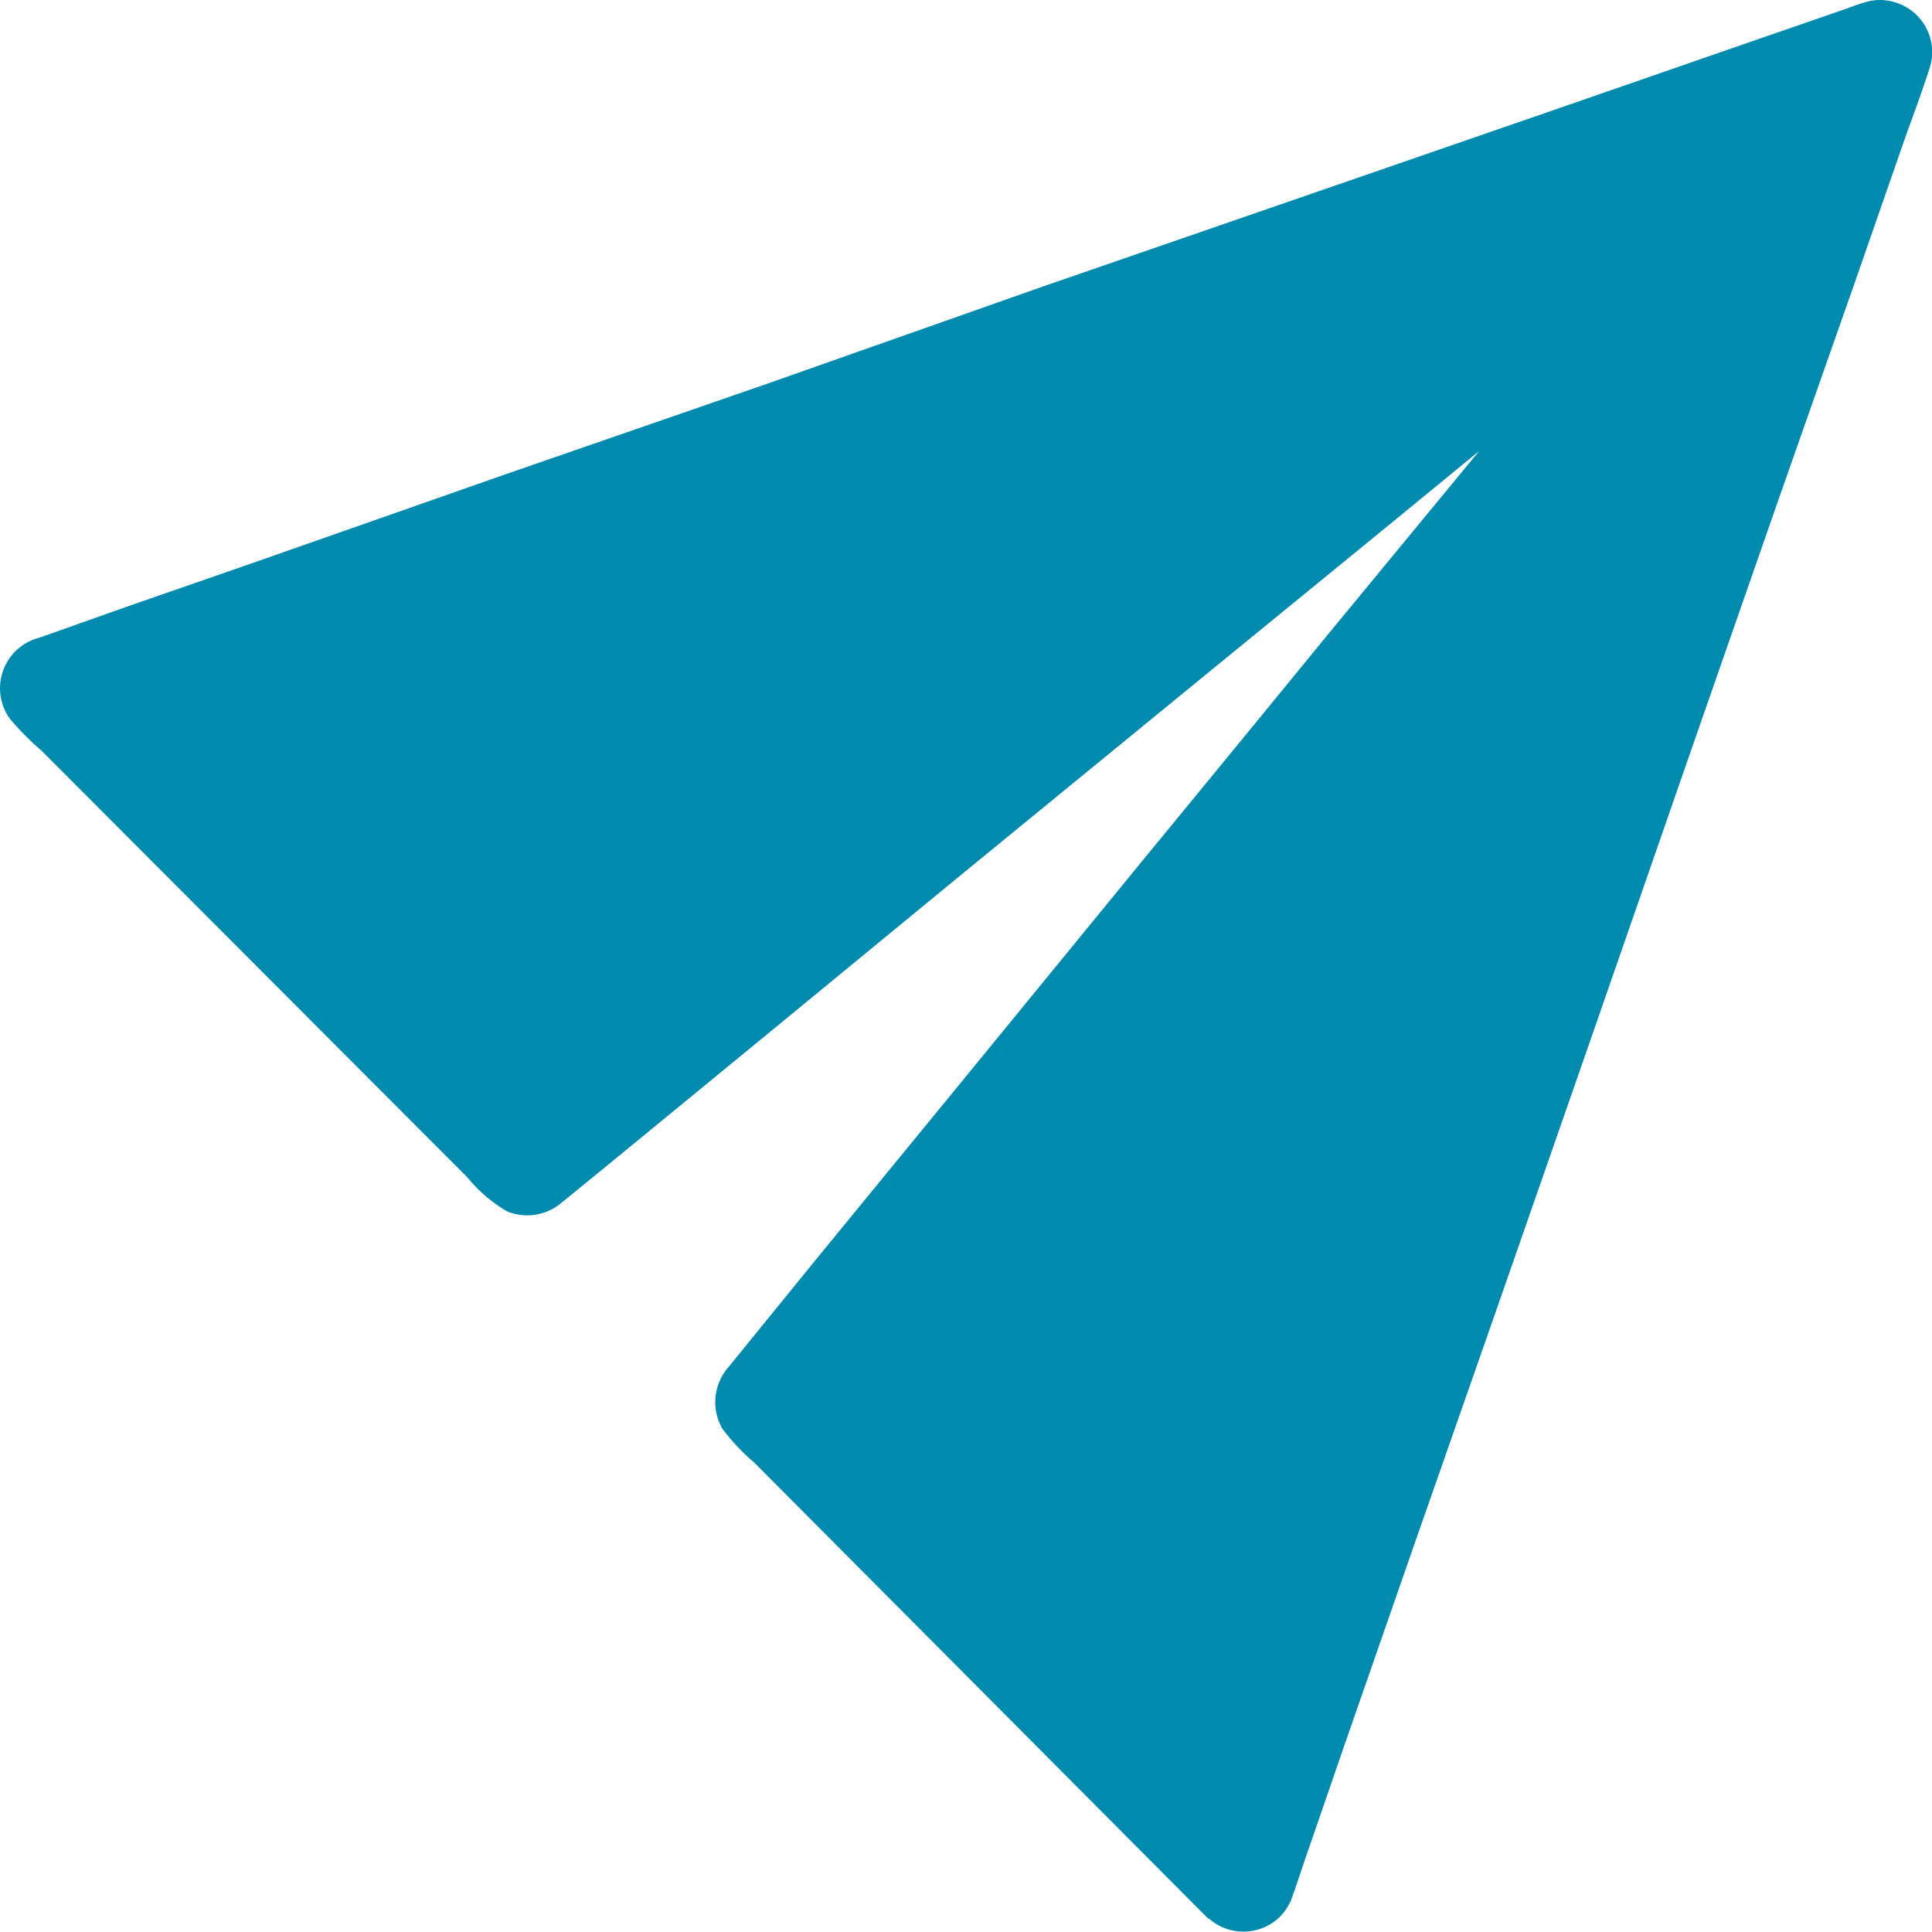 <svg xmlns="http://www.w3.org/2000/svg" viewBox="0 0 93.77 93.77"><defs><style>.cls-1{fill:#008bae;}</style></defs><title>noun send 2325196</title><g id="Calque_2" data-name="Calque 2"><g id="Calque_1-2" data-name="Calque 1"><g id="noun_send_2325196" data-name="noun send 2325196"><g id="Groupe_347" data-name="Groupe 347"><path id="Tracé_355" data-name="Tracé 355" class="cls-1" d="M59.29,92.28,36.17,69.16a1.48,1.48,0,0,1-.09-2L75.85,18.62a.53.53,0,0,0-.12-.74.51.51,0,0,0-.62,0L26.56,57.65a1.49,1.49,0,0,1-2-.1L1.44,34.43a1.47,1.47,0,0,1,0-2.08A1.42,1.42,0,0,1,2,32L90.81,1A1.48,1.48,0,0,1,92.69,2a1.44,1.44,0,0,1,0,1L61.75,91.72a1.49,1.49,0,0,1-1.9.91A1.43,1.43,0,0,1,59.29,92.28Z"/><g id="Groupe_346" data-name="Groupe 346"><path id="Tracé_356" data-name="Tracé 356" class="cls-1" d="M60,91.55,37.16,68.69a1.08,1.08,0,0,1-.39-.51.83.83,0,0,1,0-.27h0a.52.52,0,0,1,.11-.1l.43-.52L41.66,62,49,53l8.78-10.71L66.38,31.8l6.76-8.23,3.31-4.05A2,2,0,0,0,77,18.34a1.59,1.59,0,0,0-1.6-1.58h-.16a1.93,1.93,0,0,0-.9.43c-.34.28-.68.57-1,.84l-5.88,4.81L58.09,30.5,47.31,39.34,37,47.76,29.2,54.18c-1.12.91-2.21,1.88-3.36,2.75h0c.11-.11.16-.06,0,0a.61.61,0,0,1-.4,0,1.21,1.21,0,0,1-.16-.16l-.6-.6L4.14,35.61,2.27,33.75c-.37-.37-.28-.68.2-.87C3.69,32.41,5,32,6.19,31.58l7.72-2.68,10.67-3.71,12.49-4.35,13.26-4.62,13-4.54L75,7.64l9.17-3.2,5.66-2L91,2.07l.1,0h0a1,1,0,0,1,.3,0c.33.07.46.27.31.72C91.35,3.76,91,4.78,90.6,5.82l-2.53,7.25-3.6,10.32-4.3,12.35L75.57,49,71,62l-4.15,11.9q-1.67,4.75-3.31,9.56l-2.16,6.19-.51,1.46a2.11,2.11,0,0,1-.1.3.46.46,0,0,1-.6.25.56.56,0,0,1-.15-.1c-1-.89-2.44.56-1.46,1.45a2.53,2.53,0,0,0,3.58,0,2.59,2.59,0,0,0,.6-1,1.07,1.07,0,0,1,.07-.19l.45-1.34,2.07-6L68.63,75,72.76,63.2,77.36,50,82,36.64l4.33-12.42L90,13.78l2.56-7.36c.37-1,.76-2.08,1.1-3.13A2.52,2.52,0,0,0,92,.12a2.44,2.44,0,0,0-1.51,0c-.31.09-.62.21-.93.32L84.24,2.28l-9,3.12-11.58,4-13,4.49L37.28,18.61,24.59,23,13.76,26.8c-2.64.93-5.27,1.83-7.9,2.75L2,30.92,1.74,31a2.53,2.53,0,0,0-1.61,3.2,2.49,2.49,0,0,0,.34.67A12.91,12.91,0,0,0,2,36.42L22.69,57.15a7.11,7.11,0,0,0,1.93,1.65,2.59,2.59,0,0,0,2.7-.48l.42-.34,1.9-1.55,7.19-5.9,10.05-8.26,11-9,9.79-8,6.55-5.37,1.47-1.21.13-.13h0a.52.52,0,0,1-.86-.17c-.08-.36.33-.75,0-.35-1.18,1.43-2.35,2.87-3.54,4.3l-7,8.49q-4.34,5.31-8.69,10.6L46.91,52.21l-7.25,8.85-4,4.92-.31.38a2.58,2.58,0,0,0-.28,3,10.62,10.62,0,0,0,1.56,1.65L58.52,93A1,1,0,0,0,60,91.55Z"/></g></g></g></g></g></svg>